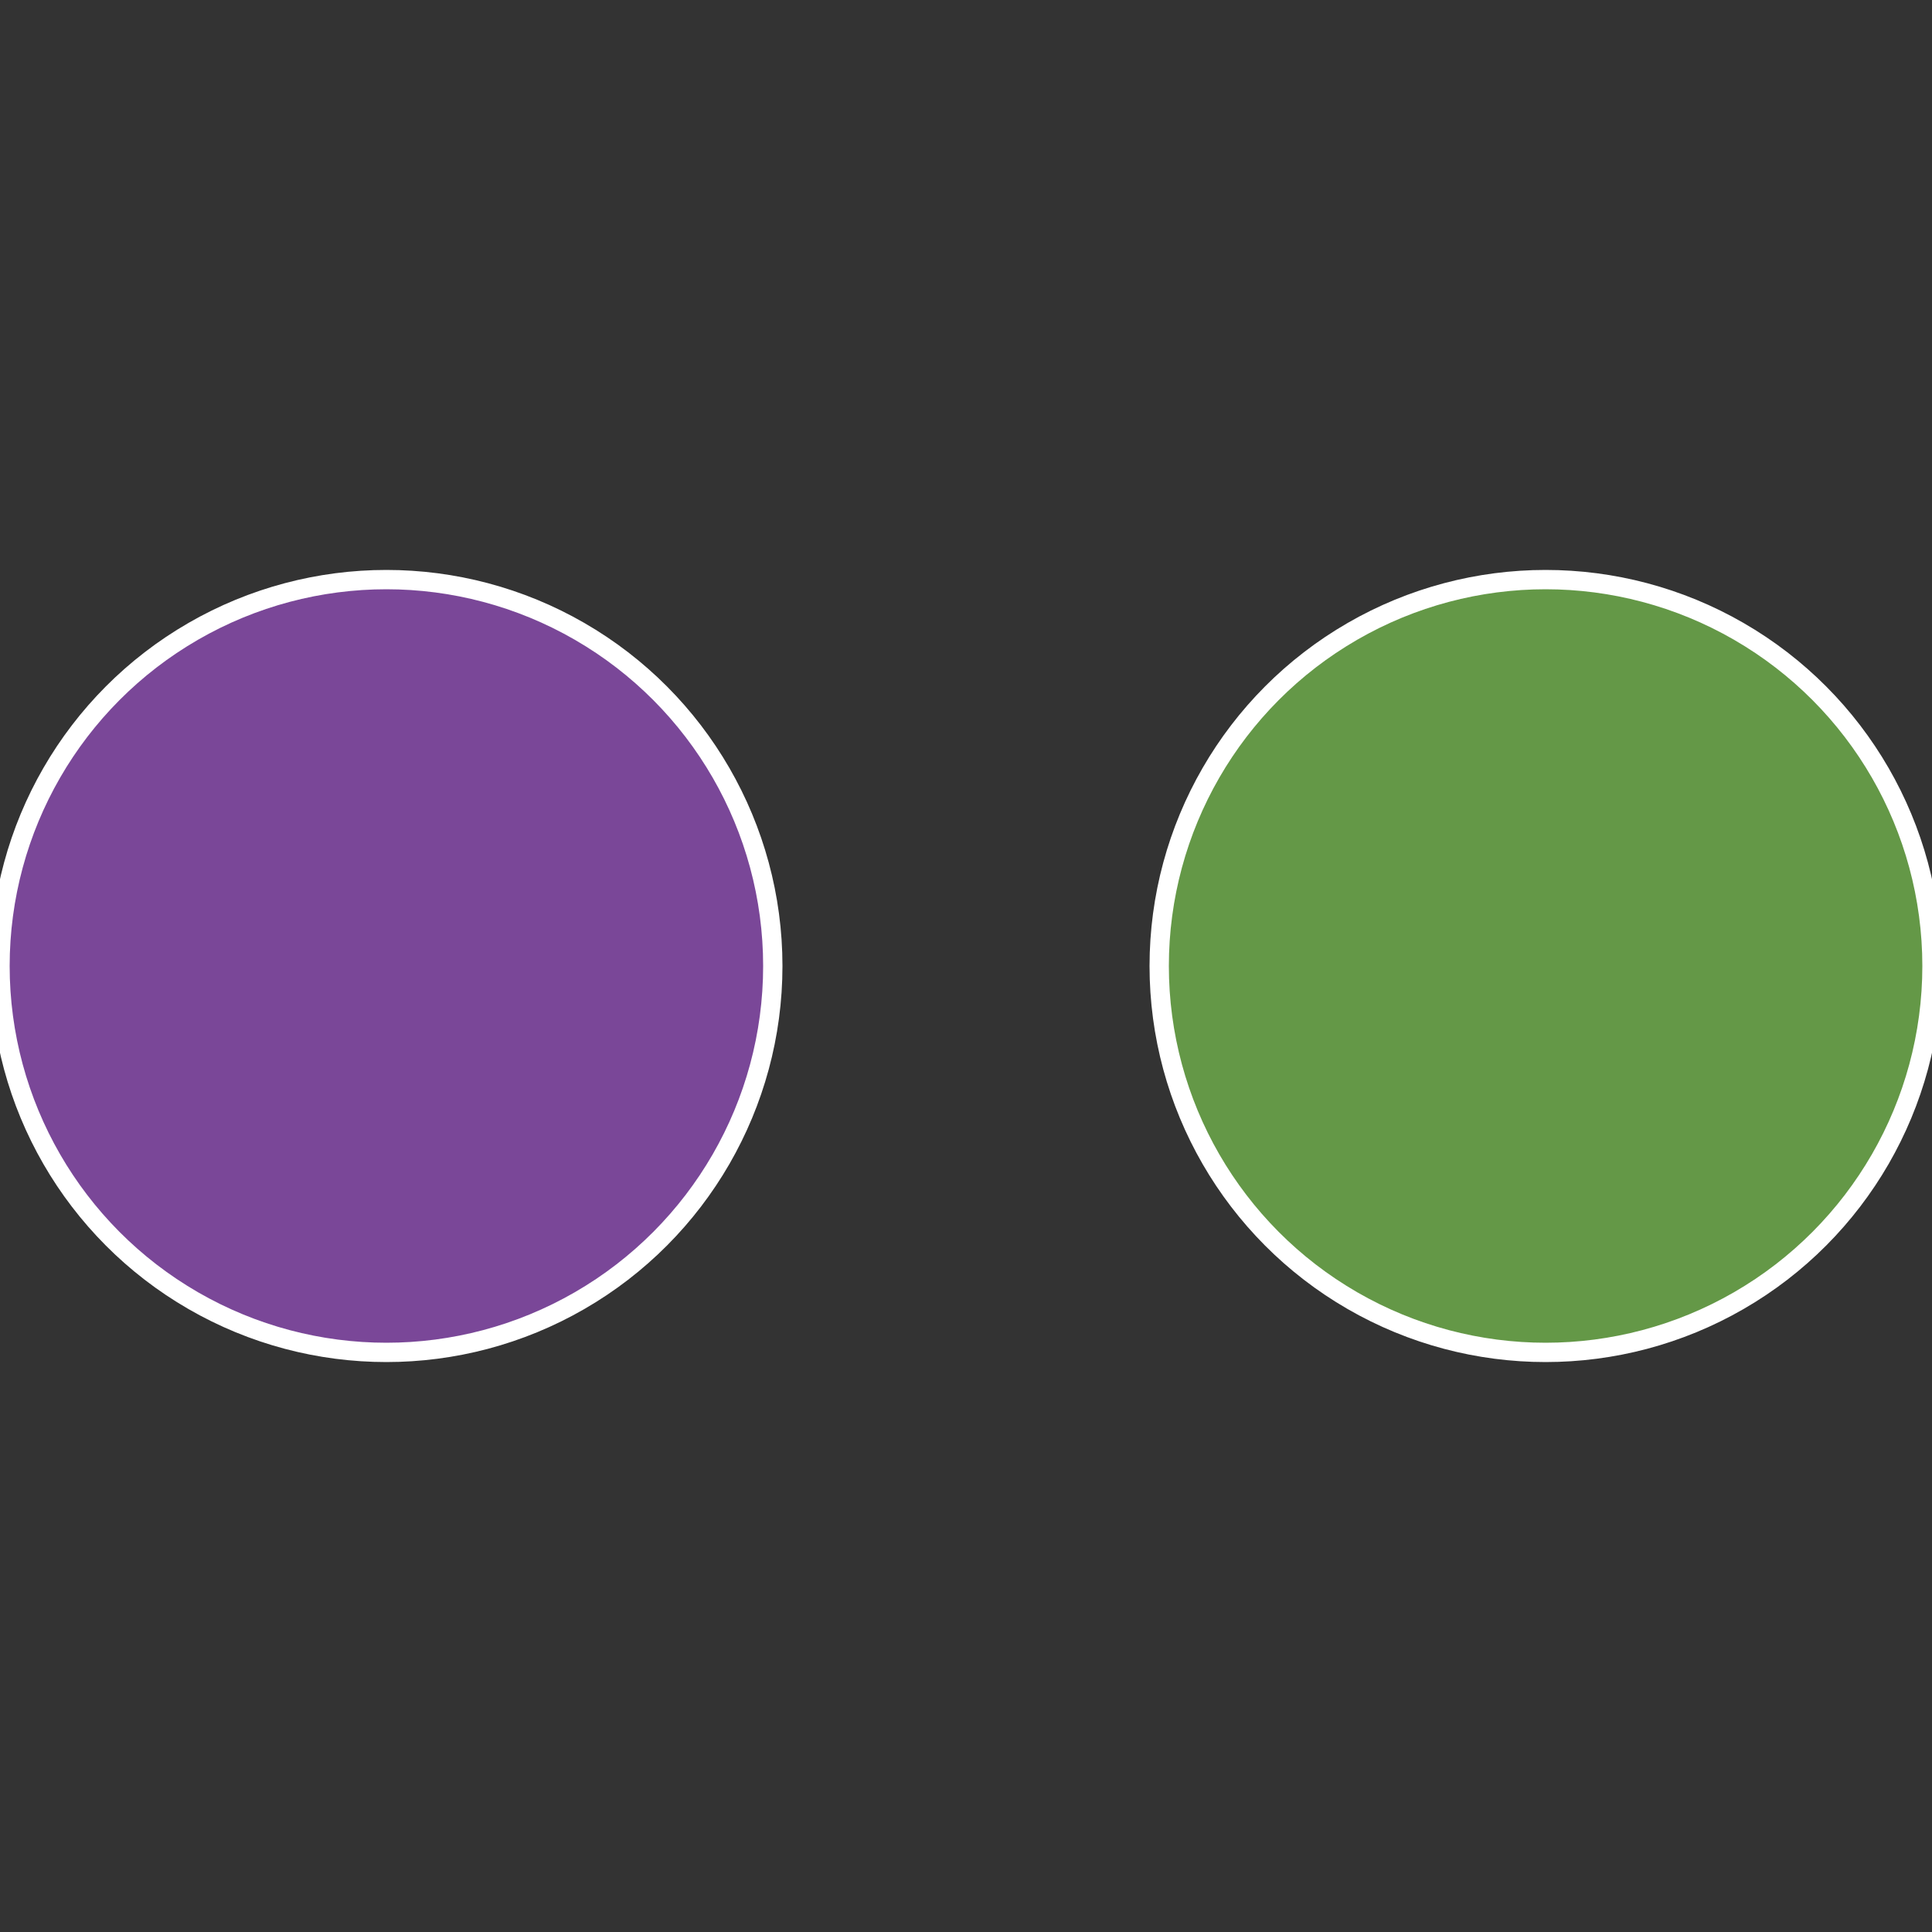<?xml version="1.0" standalone="no"?>
<svg width="500" height="500" viewBox="-1 -1 2 2" xmlns="http://www.w3.org/2000/svg">
 
                <rect x="-1" y="-1" width="2" height="2" fill="#333333" stroke="none"/>
 
                <circle cx="0.6" cy="0" r="0.4" fill="#649847" stroke="#fff" stroke-width="1%" />
             
                <circle cx="-0.6" cy="7.3478807948841E-17" r="0.4" fill="#7a4798" stroke="#fff" stroke-width="1%" />
            </svg>
